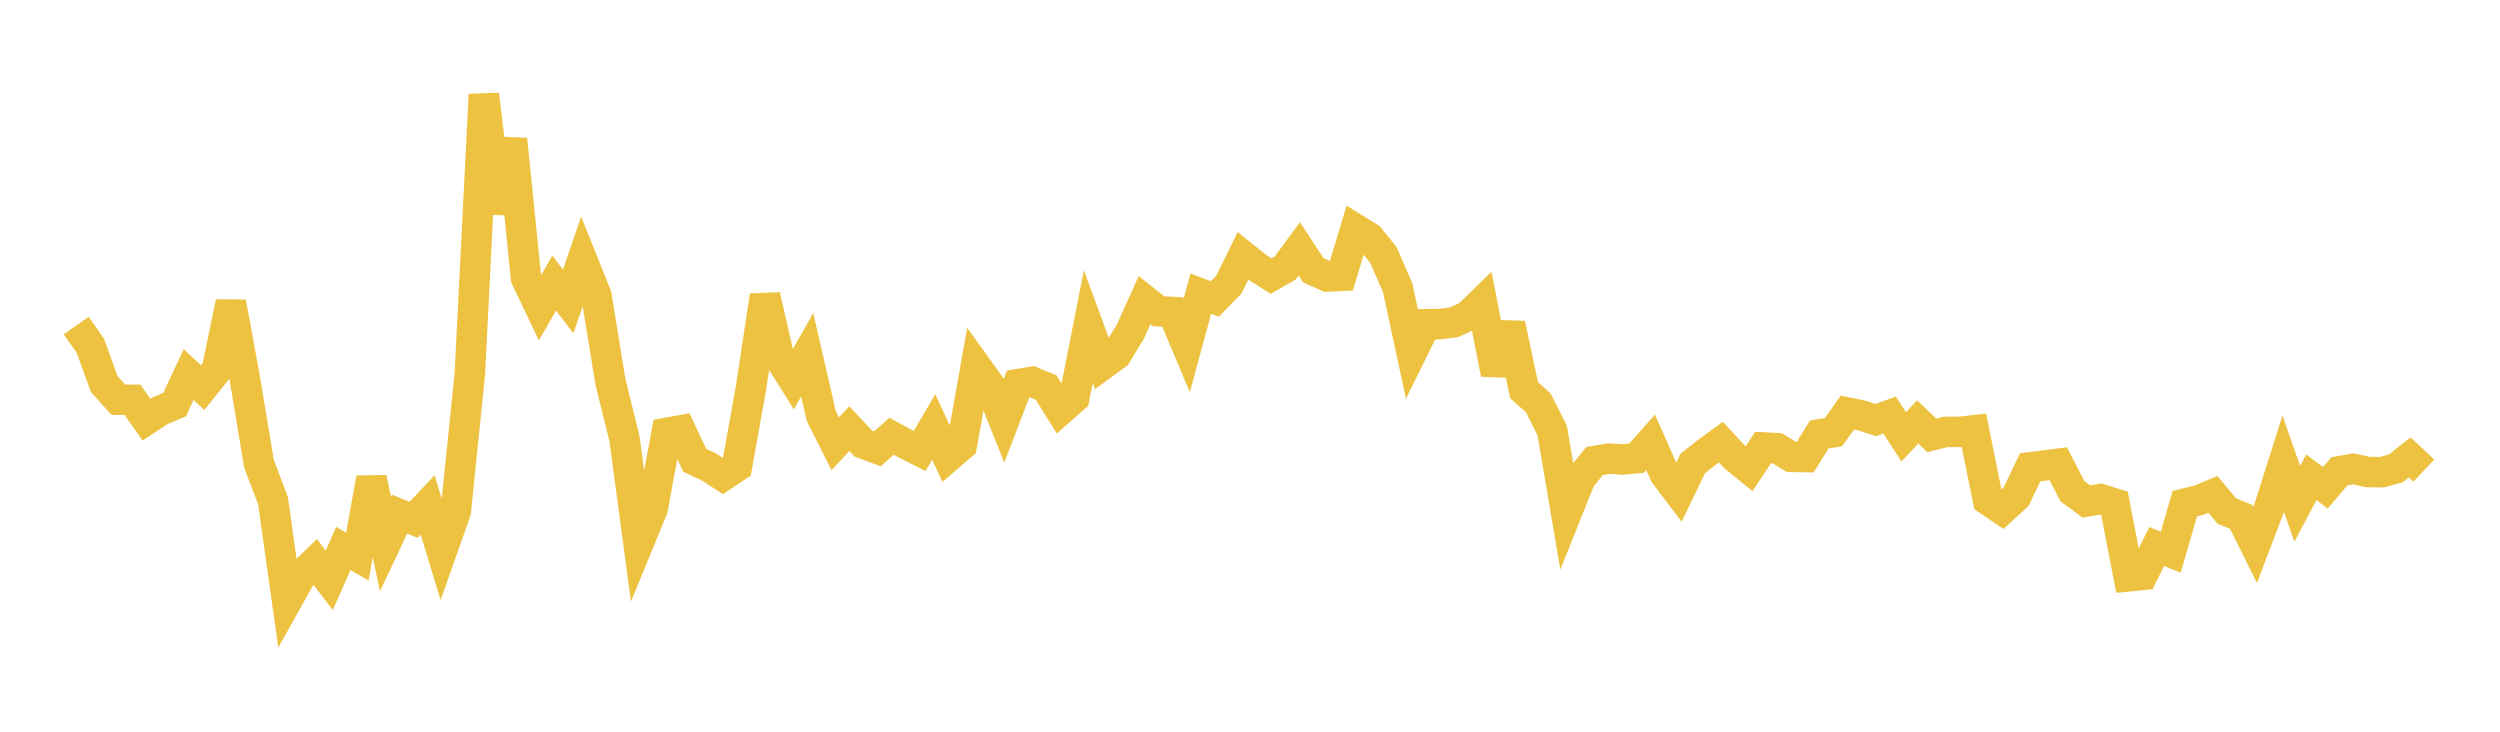 <svg width="164" height="48" xmlns="http://www.w3.org/2000/svg" xmlns:xlink="http://www.w3.org/1999/xlink"><path fill="none" stroke="rgb(237,194,64)" stroke-width="2" d="M5,21.356L5.922,22.673L6.844,25.207L7.766,26.222L8.689,26.228L9.611,27.529L10.533,26.927L11.455,26.539L12.377,24.571L13.299,25.428L14.222,24.276L15.144,19.83L16.066,24.865L16.988,30.417L17.91,32.852L18.832,39.399L19.754,37.749L20.677,36.861L21.599,38.071L22.521,35.982L23.443,36.508L24.365,31.365L25.287,35.685L26.21,33.729L27.132,34.1L28.054,33.119L28.976,36.162L29.898,33.557L30.82,24.543L31.743,6.199L32.665,13.959L33.587,9.141L34.509,18.248L35.431,20.18L36.353,18.57L37.275,19.774L38.198,17.077L39.12,19.372L40.042,25.032L40.964,28.763L41.886,35.635L42.808,33.392L43.731,28.397L44.653,28.231L45.575,30.195L46.497,30.63L47.419,31.22L48.341,30.608L49.263,25.463L50.186,19.39L51.108,23.43L52.03,24.901L52.952,23.268L53.874,27.278L54.796,29.111L55.719,28.116L56.641,29.104L57.563,29.442L58.485,28.617L59.407,29.116L60.329,29.584L61.251,28.013L62.174,29.995L63.096,29.203L64.018,24.008L64.94,25.292L65.862,27.604L66.784,25.197L67.707,25.044L68.629,25.428L69.551,26.909L70.473,26.097L71.395,21.421L72.317,23.933L73.24,23.258L74.162,21.738L75.084,19.688L76.006,20.418L76.928,20.467L77.85,22.662L78.772,19.265L79.695,19.614L80.617,18.669L81.539,16.783L82.461,17.524L83.383,18.108L84.305,17.582L85.228,16.327L86.15,17.726L87.072,18.141L87.994,18.096L88.916,15.025L89.838,15.594L90.76,16.743L91.683,18.861L92.605,23.139L93.527,21.269L94.449,21.263L95.371,21.141L96.293,20.725L97.216,19.83L98.138,24.522L99.06,21.254L99.982,25.604L100.904,26.417L101.826,28.248L102.749,33.702L103.671,31.397L104.593,30.25L105.515,30.084L106.437,30.143L107.359,30.055L108.281,29.023L109.204,31.103L110.126,32.318L111.048,30.399L111.97,29.675L112.892,29.002L113.814,30.001L114.737,30.749L115.659,29.354L116.581,29.401L117.503,29.967L118.425,29.985L119.347,28.496L120.269,28.355L121.192,27.063L122.114,27.251L123.036,27.556L123.958,27.225L124.88,28.657L125.802,27.677L126.725,28.558L127.647,28.33L128.569,28.33L129.491,28.227L130.413,32.804L131.335,33.428L132.257,32.582L133.18,30.655L134.102,30.539L135.024,30.421L135.946,32.222L136.868,32.897L137.79,32.737L138.713,33.028L139.635,37.805L140.557,37.712L141.479,35.851L142.401,36.227L143.323,33.04L144.246,32.812L145.168,32.43L146.09,33.535L147.012,33.902L147.934,35.756L148.856,33.33L149.778,30.417L150.701,33.052L151.623,31.311L152.545,31.999L153.467,30.915L154.389,30.754L155.311,30.964L156.234,30.976L157.156,30.73L158.078,30.007L159,30.875"></path></svg>